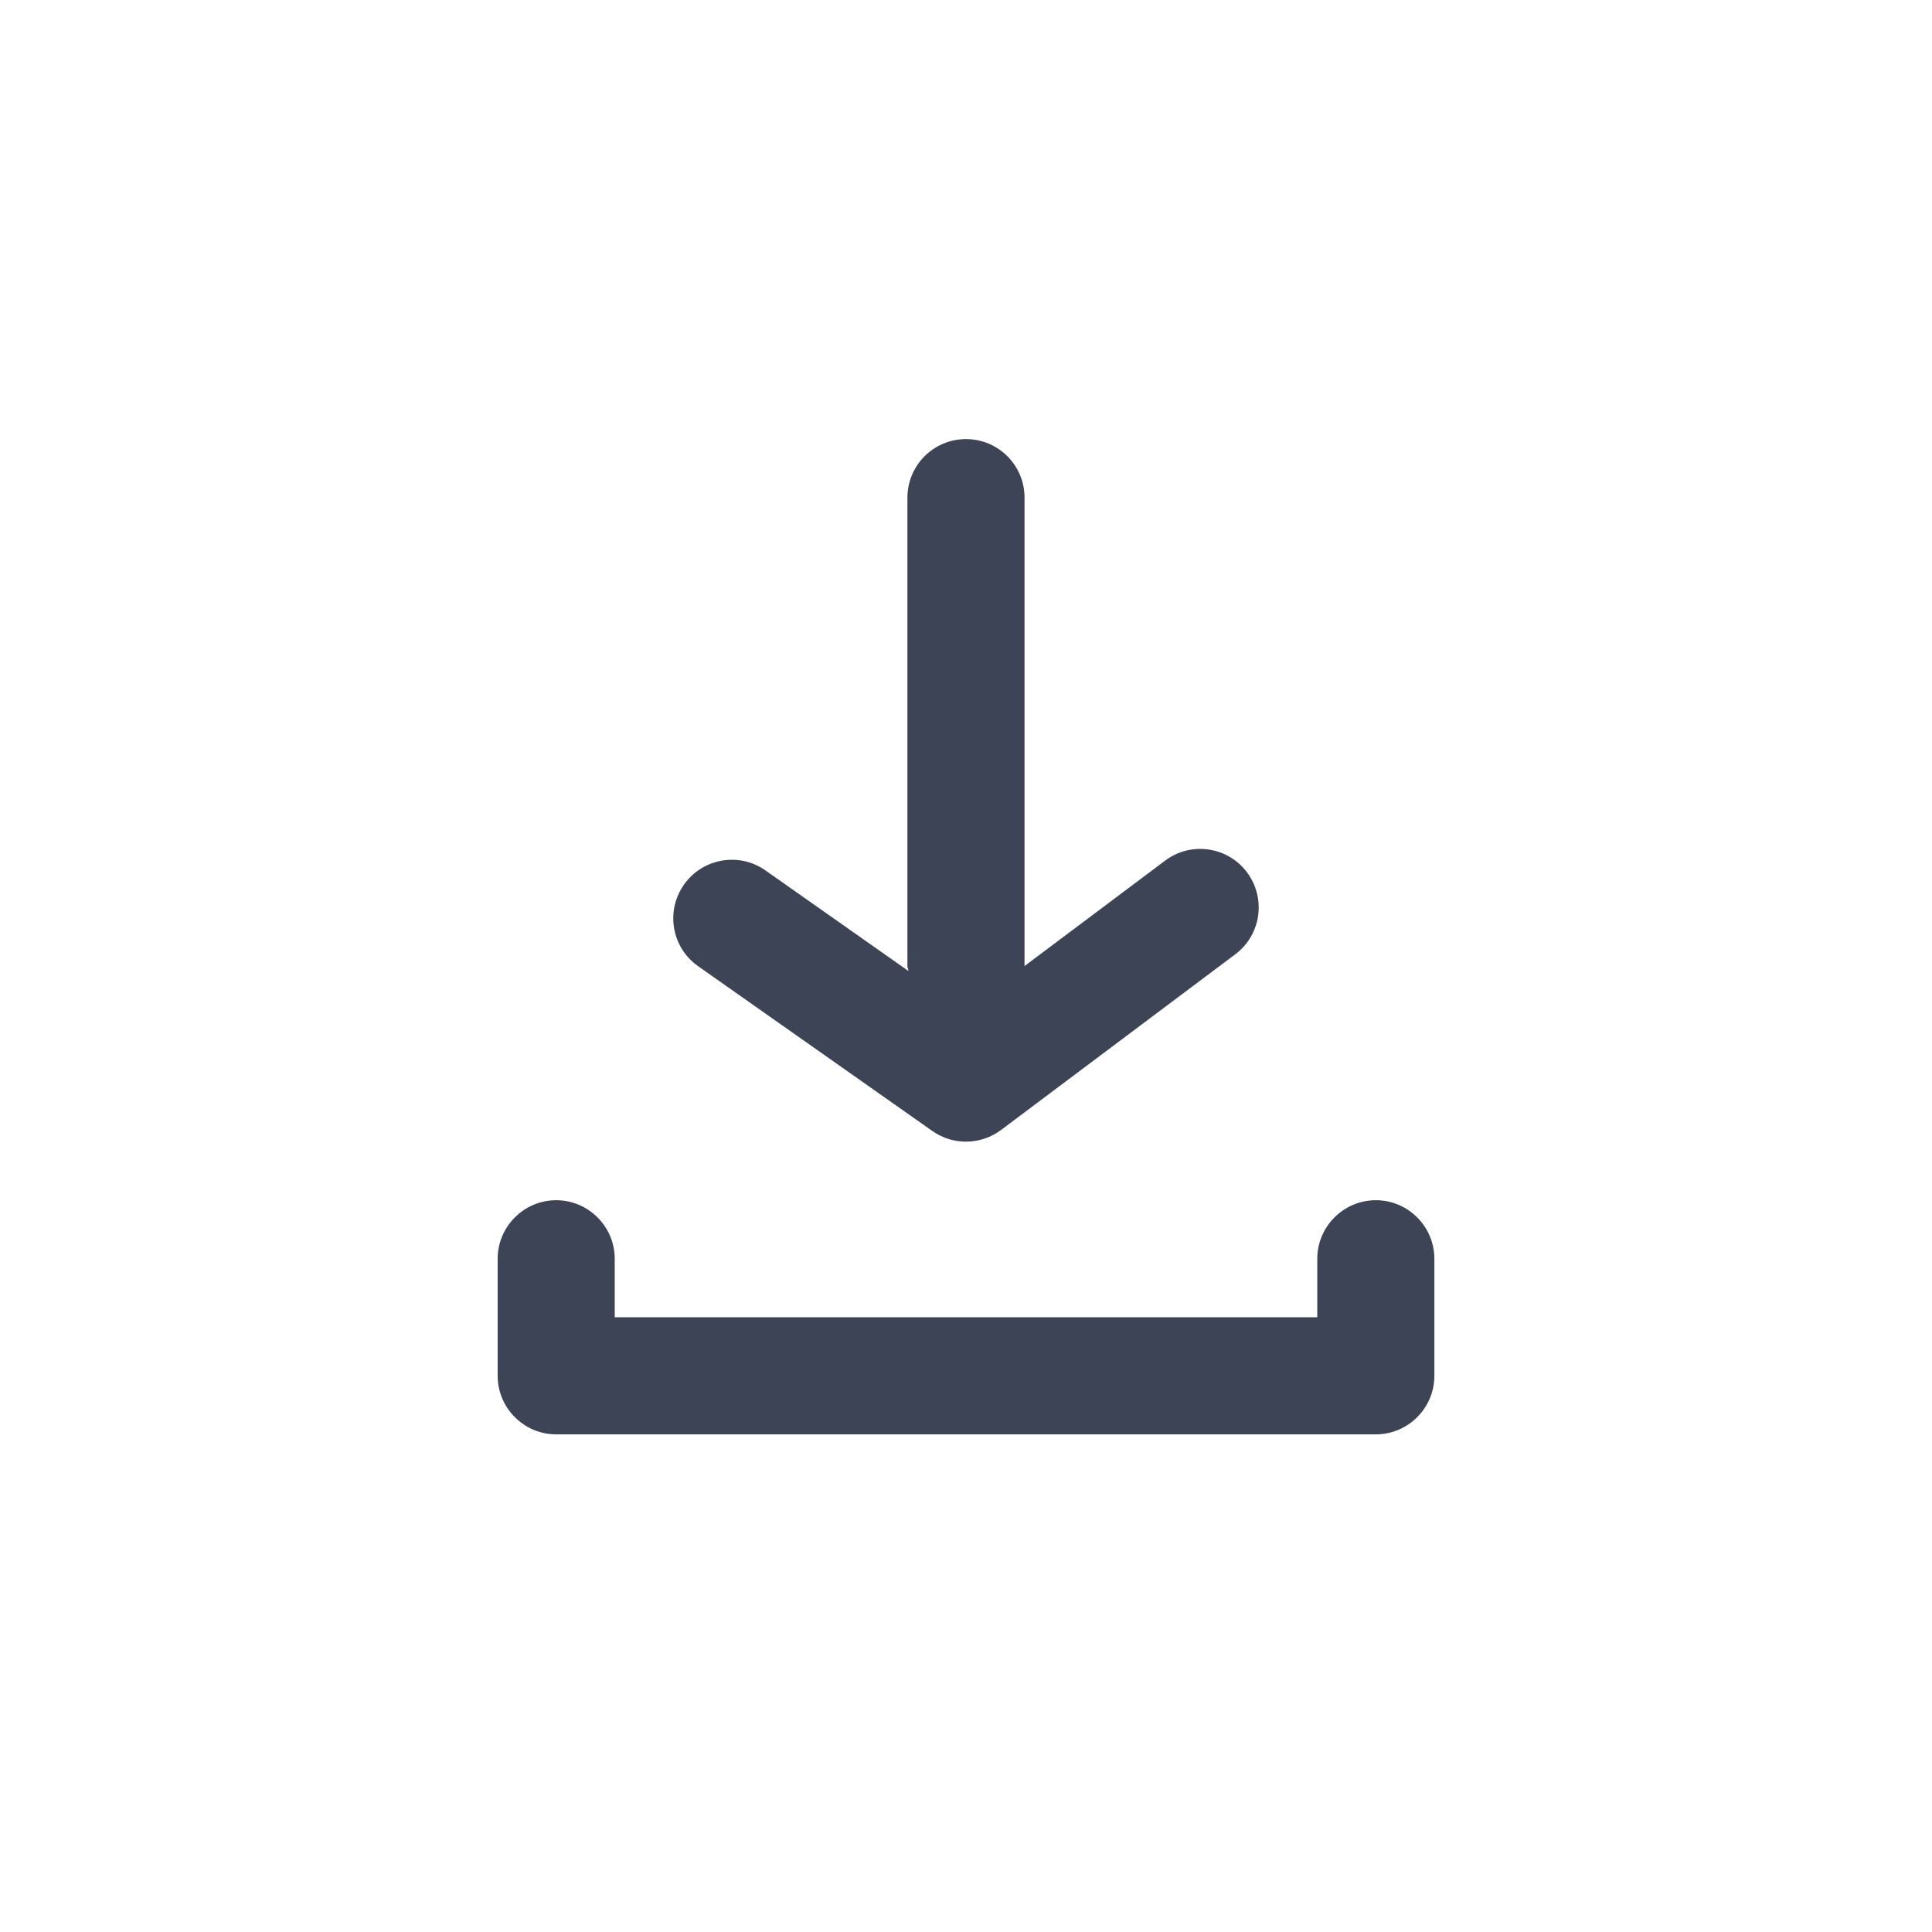 <svg width="44" height="44" viewBox="0 0 44 44" fill="none" xmlns="http://www.w3.org/2000/svg">
    <path fill-rule="evenodd" clip-rule="evenodd" d="M32.667 28.667V31.334C32.667 32.067 32.067 32.667 31.334 32.667H12.667C11.934 32.667 11.334 32.067 11.334 31.334V28.667C11.334 27.934 11.934 27.334 12.667 27.334C13.4 27.334 14 27.934 14 28.667V30H30V28.667C30 27.934 30.6 27.334 31.334 27.334C32.067 27.334 32.667 27.934 32.667 28.667ZM28.4 19.867C28.841 20.459 28.721 21.292 28.133 21.733L22.8 25.733C22.338 26.08 21.706 26.091 21.233 25.757L15.9 22.005C15.53 21.745 15.333 21.333 15.333 20.913C15.333 20.649 15.412 20.381 15.576 20.148C16 19.545 16.832 19.4 17.434 19.824L20.691 22.115C20.689 22.097 20.684 22.08 20.679 22.063C20.672 22.043 20.666 22.022 20.666 22V11.333C20.666 10.597 21.264 10 22 10C22.737 10 23.333 10.597 23.333 11.333V22V22.001L26.535 19.6C27.122 19.159 27.959 19.277 28.4 19.867Z" fill="#3C4455"/>
</svg>
